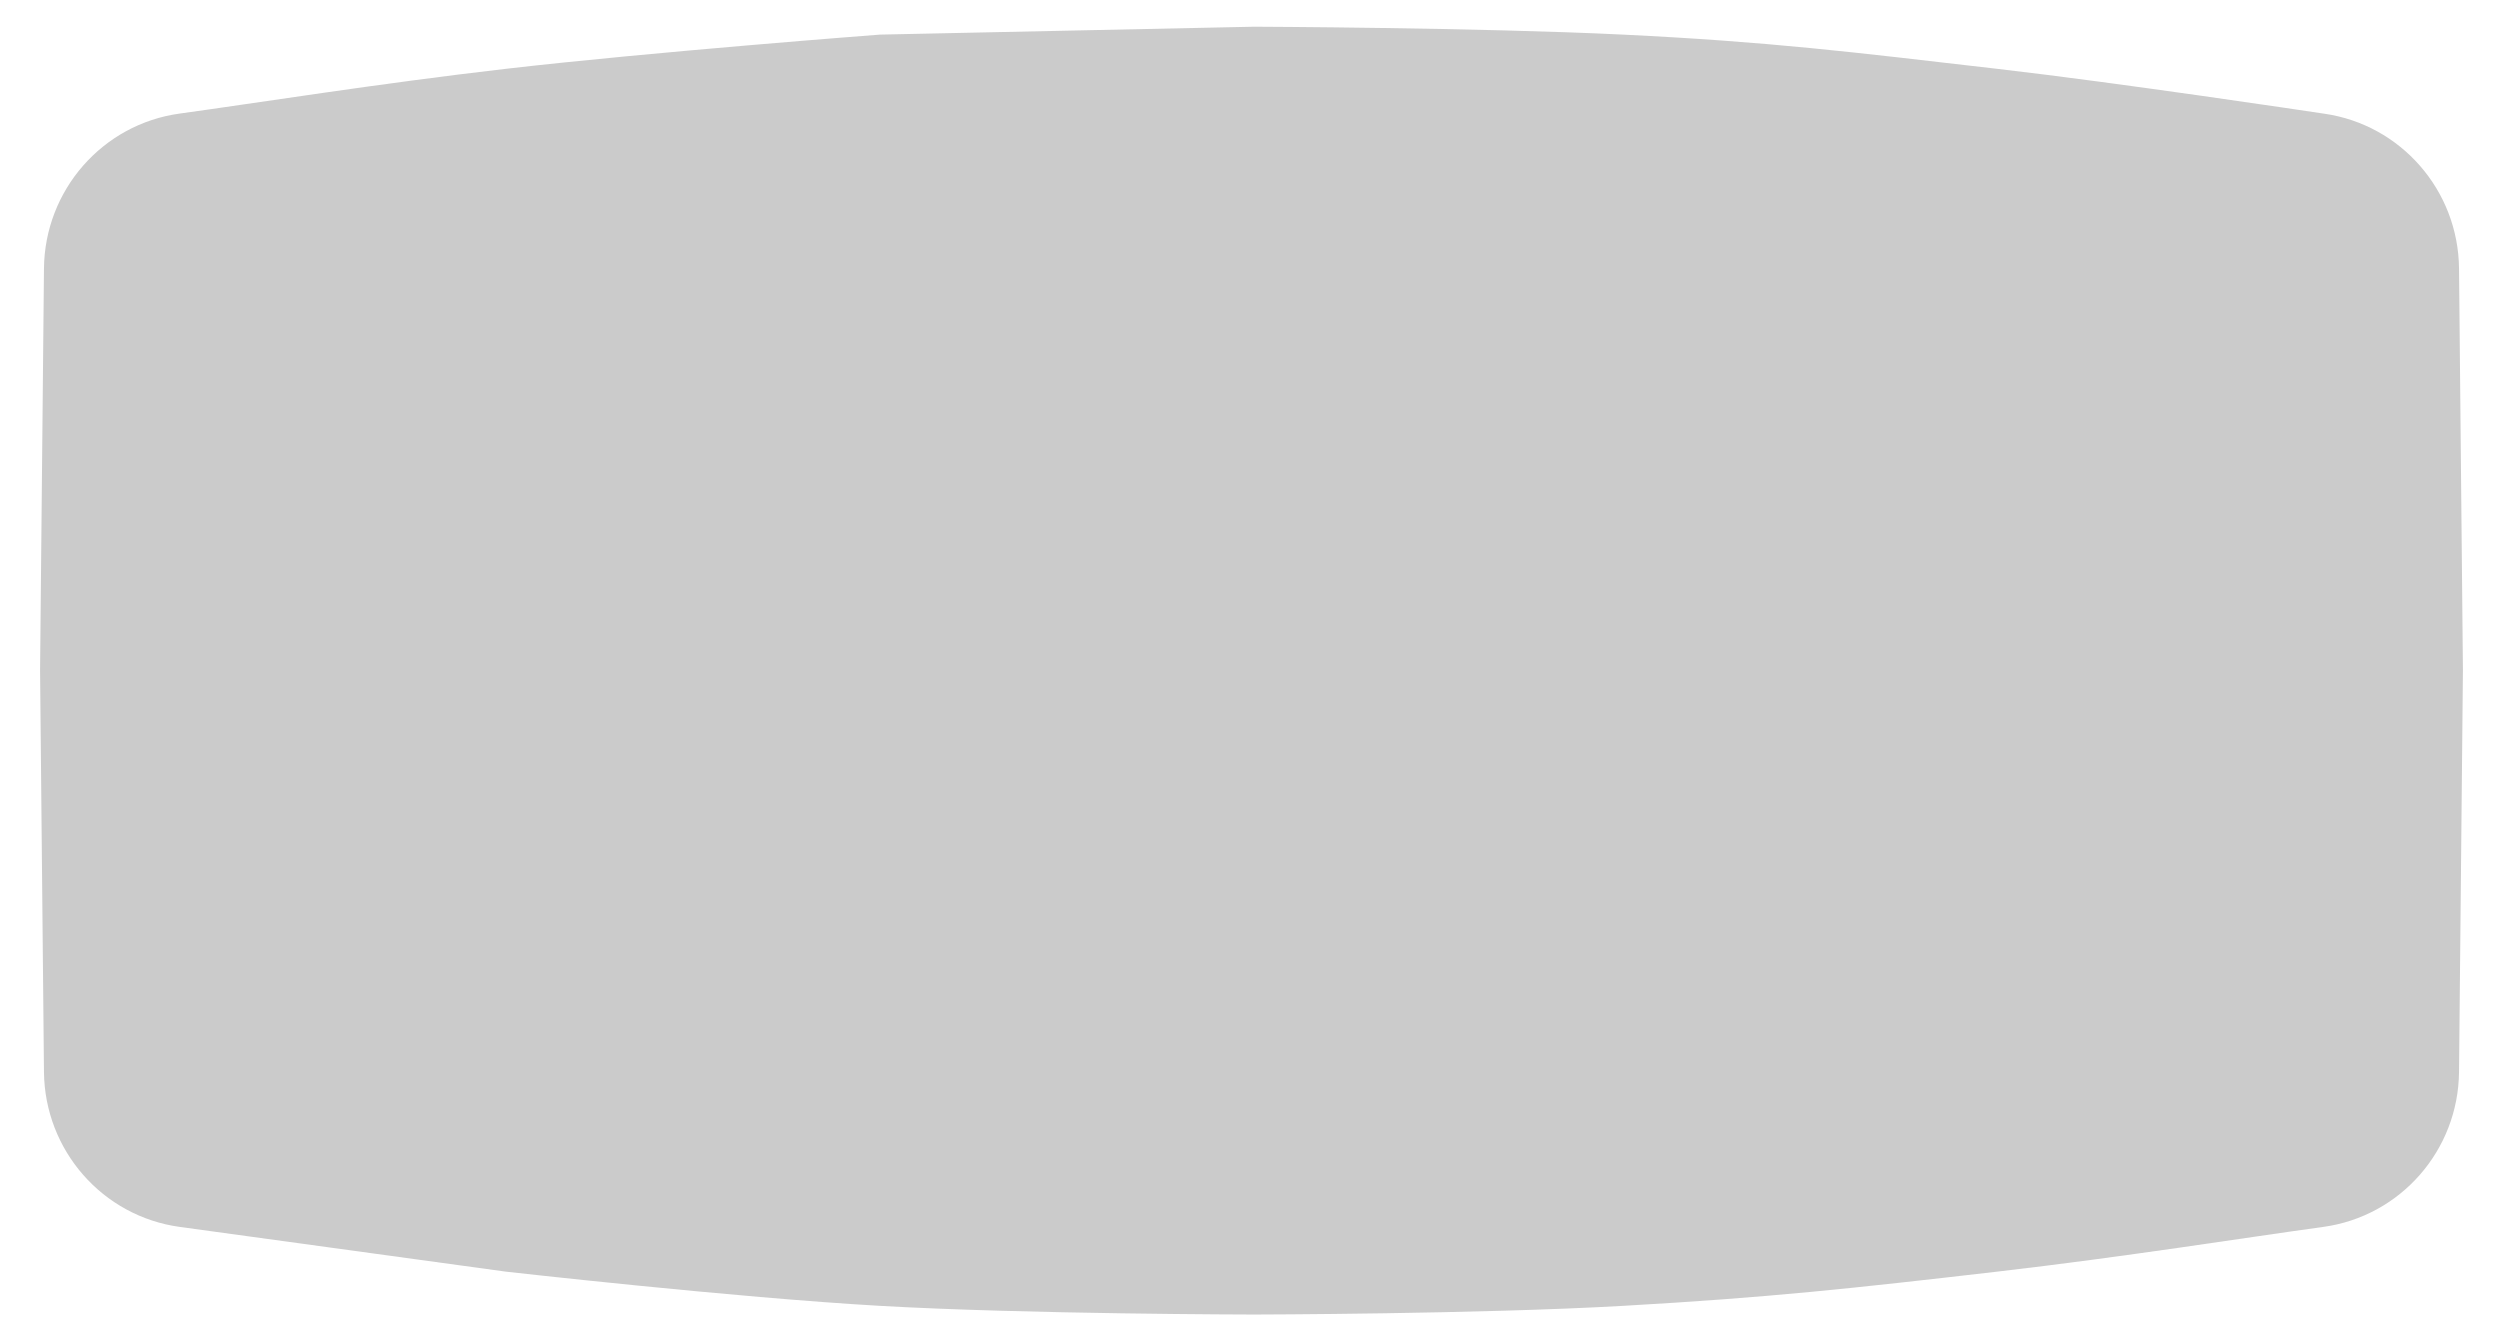 <?xml version="1.0" encoding="UTF-8"?> <svg xmlns="http://www.w3.org/2000/svg" viewBox="0 0 460 247" fill="none"> <path d="M427.308 20.868C424.584 20.458 390.037 15.275 367.483 12.664C340.664 9.559 325.603 7.683 298.639 6.368C272.161 5.077 230.761 4.915 230.761 4.915L161.912 6.368C161.912 6.368 119.887 9.559 93.068 12.664C69.576 15.383 47.277 18.945 33.072 20.894C18.866 22.842 8.231 34.977 8.09 49.398L7.373 123.322L8.09 197.247C8.231 211.668 18.866 223.803 33.072 225.752L93.068 233.981C93.068 233.981 134.959 238.736 161.912 240.277C188.763 241.813 230.761 241.875 230.761 241.875C230.761 241.875 272.166 241.789 298.639 240.277C325.592 238.737 340.664 237.086 367.483 233.981C390.975 231.262 413.274 227.7 427.48 225.752C441.685 223.803 452.32 211.668 452.461 197.247L453.178 123.322L452.461 49.398C452.32 35.042 441.781 22.952 427.672 20.921L427.586 20.908C427.493 20.895 427.406 20.883 427.308 20.868Z" fill="#CBCBCB"></path> </svg> 